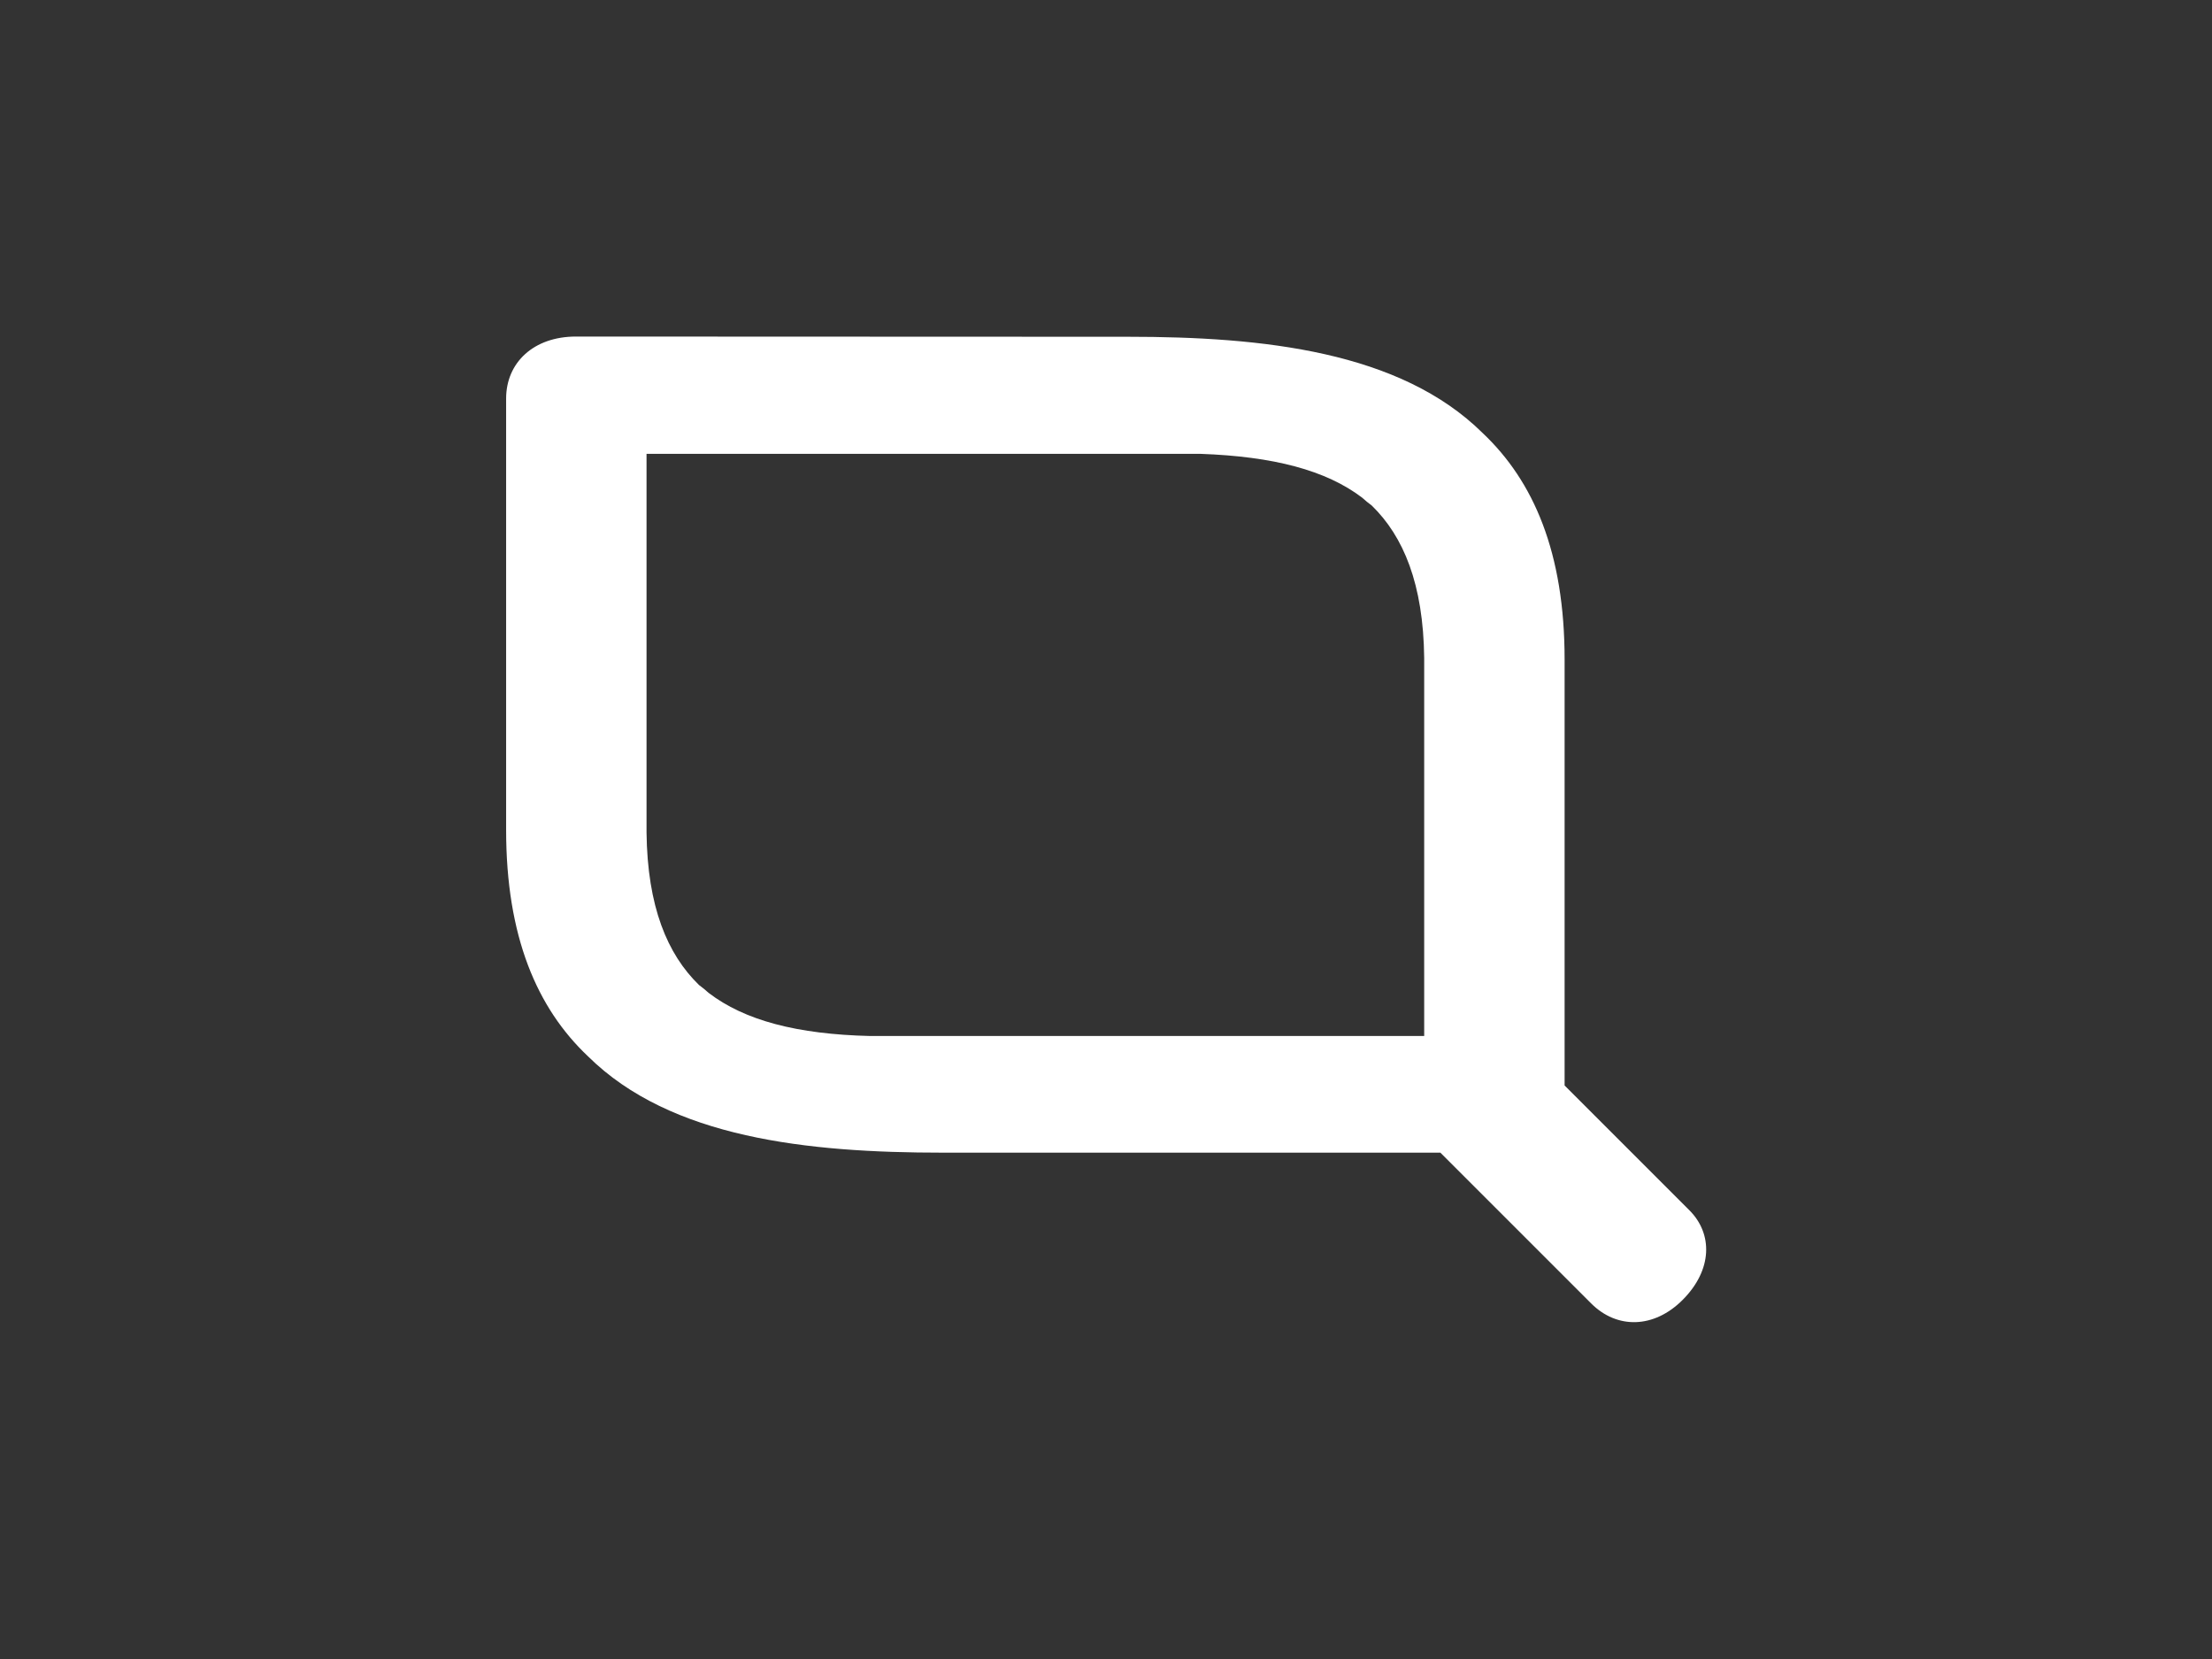 <?xml version="1.0" encoding="utf-8"?>
<!-- Generator: Adobe Illustrator 22.1.0, SVG Export Plug-In . SVG Version: 6.00 Build 0)  -->
<svg version="1.1" id="Layer_1" xmlns="http://www.w3.org/2000/svg" xmlns:xlink="http://www.w3.org/1999/xlink" x="0px" y="0px"
	 viewBox="0 0 1024 768" style="enable-background:new 0 0 1024 768;" xml:space="preserve">
<rect x="0" y="0" width="1024" height="768" fill="#333333" stroke="none"/>
<style type="text/css">
	.st0{fill:#fff;}
</style>
<path class="st0" d="M266.6,155.8c-19.5,0-32.3,12-32.3,28.7v199.7c0,49.4,14.3,82.5,37.9,104.8c38.3,37.9,101.7,44.6,164.2,44.6
	h230.4l69.8,69.8c12,12,29.1,11.6,42.3-1.6c14-14,14-30.7,3.2-41.5l-57.8-57.8V305.3c0-49.4-14.3-82.5-37.9-104.8
	c-38.3-37.9-101.7-44.6-164.2-44.6L266.6,155.8z M328,459.6c-1.4-1.3-2.9-2.5-4.4-3.6c-14.7-14.3-23.9-36.3-24.3-70.6V210.1h256.4
	c33.9,1.2,58.2,7.6,74.9,20.3c1.4,1.3,2.9,2.5,4.4,3.6c14.7,14.3,23.9,36.3,24.3,70.6v175H402.9C369,478.8,344.7,472.4,328,459.6"/>
</svg>

